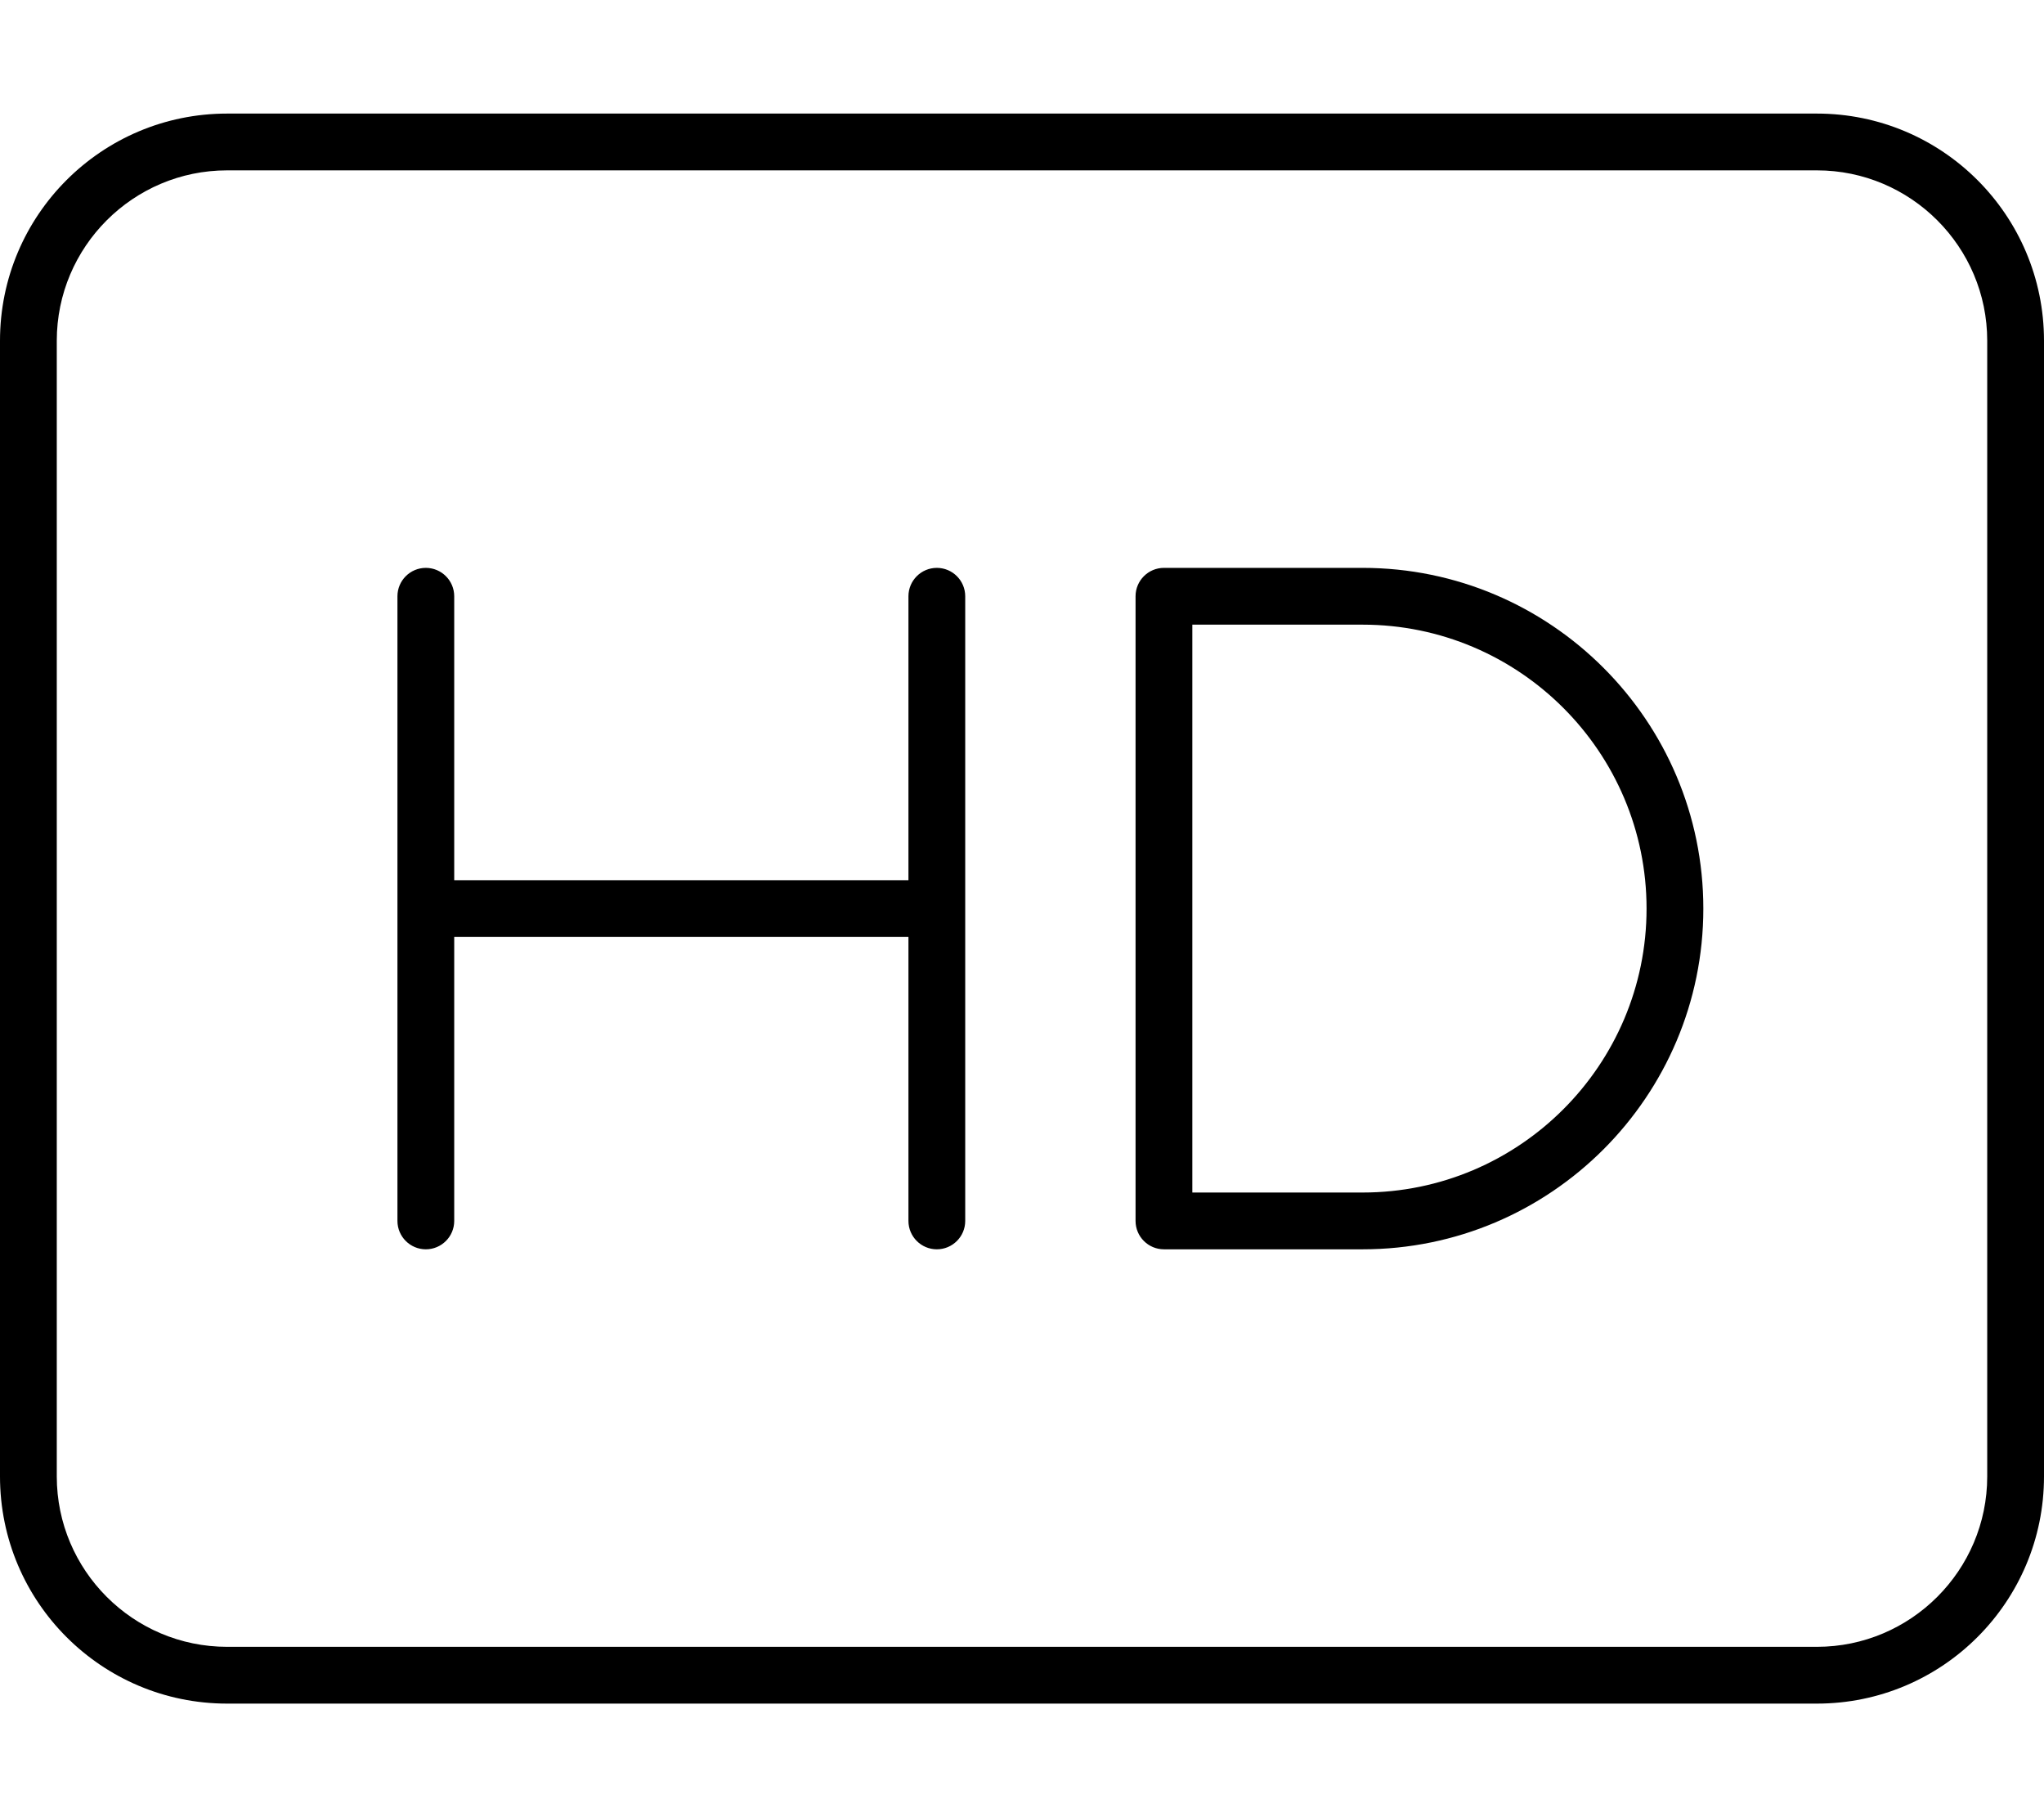 <svg xmlns="http://www.w3.org/2000/svg" viewBox="0 0 576 512"><!-- Font Awesome Pro 6.0.0-alpha2 by @fontawesome - https://fontawesome.com License - https://fontawesome.com/license (Commercial License) --><path d="M512 32H64C28.654 32 0 60.652 0 96V416C0 451.346 28.654 480 64 480H512C547.346 480 576 451.346 576 416V96C576 60.652 547.346 32 512 32ZM560 416C560 442.467 538.467 464 512 464H64C37.533 464 16 442.467 16 416V96C16 69.533 37.533 48 64 48H512C538.467 48 560 69.533 560 96V416ZM264 160C259.594 160 256 163.578 256 168V248H128V168C128 163.578 124.406 160 120 160S112 163.578 112 168V344C112 348.422 115.594 352 120 352S128 348.422 128 344V264H256V344C256 348.422 259.594 352 264 352S272 348.422 272 344V168C272 163.578 268.406 160 264 160ZM384 160H328C323.594 160 320 163.578 320 168V344C320 348.422 323.594 352 328 352H384C436.938 352 480 308.938 480 256S436.938 160 384 160ZM384 336H336V176H384C428.125 176 464 211.891 464 256S428.125 336 384 336Z"/></svg>